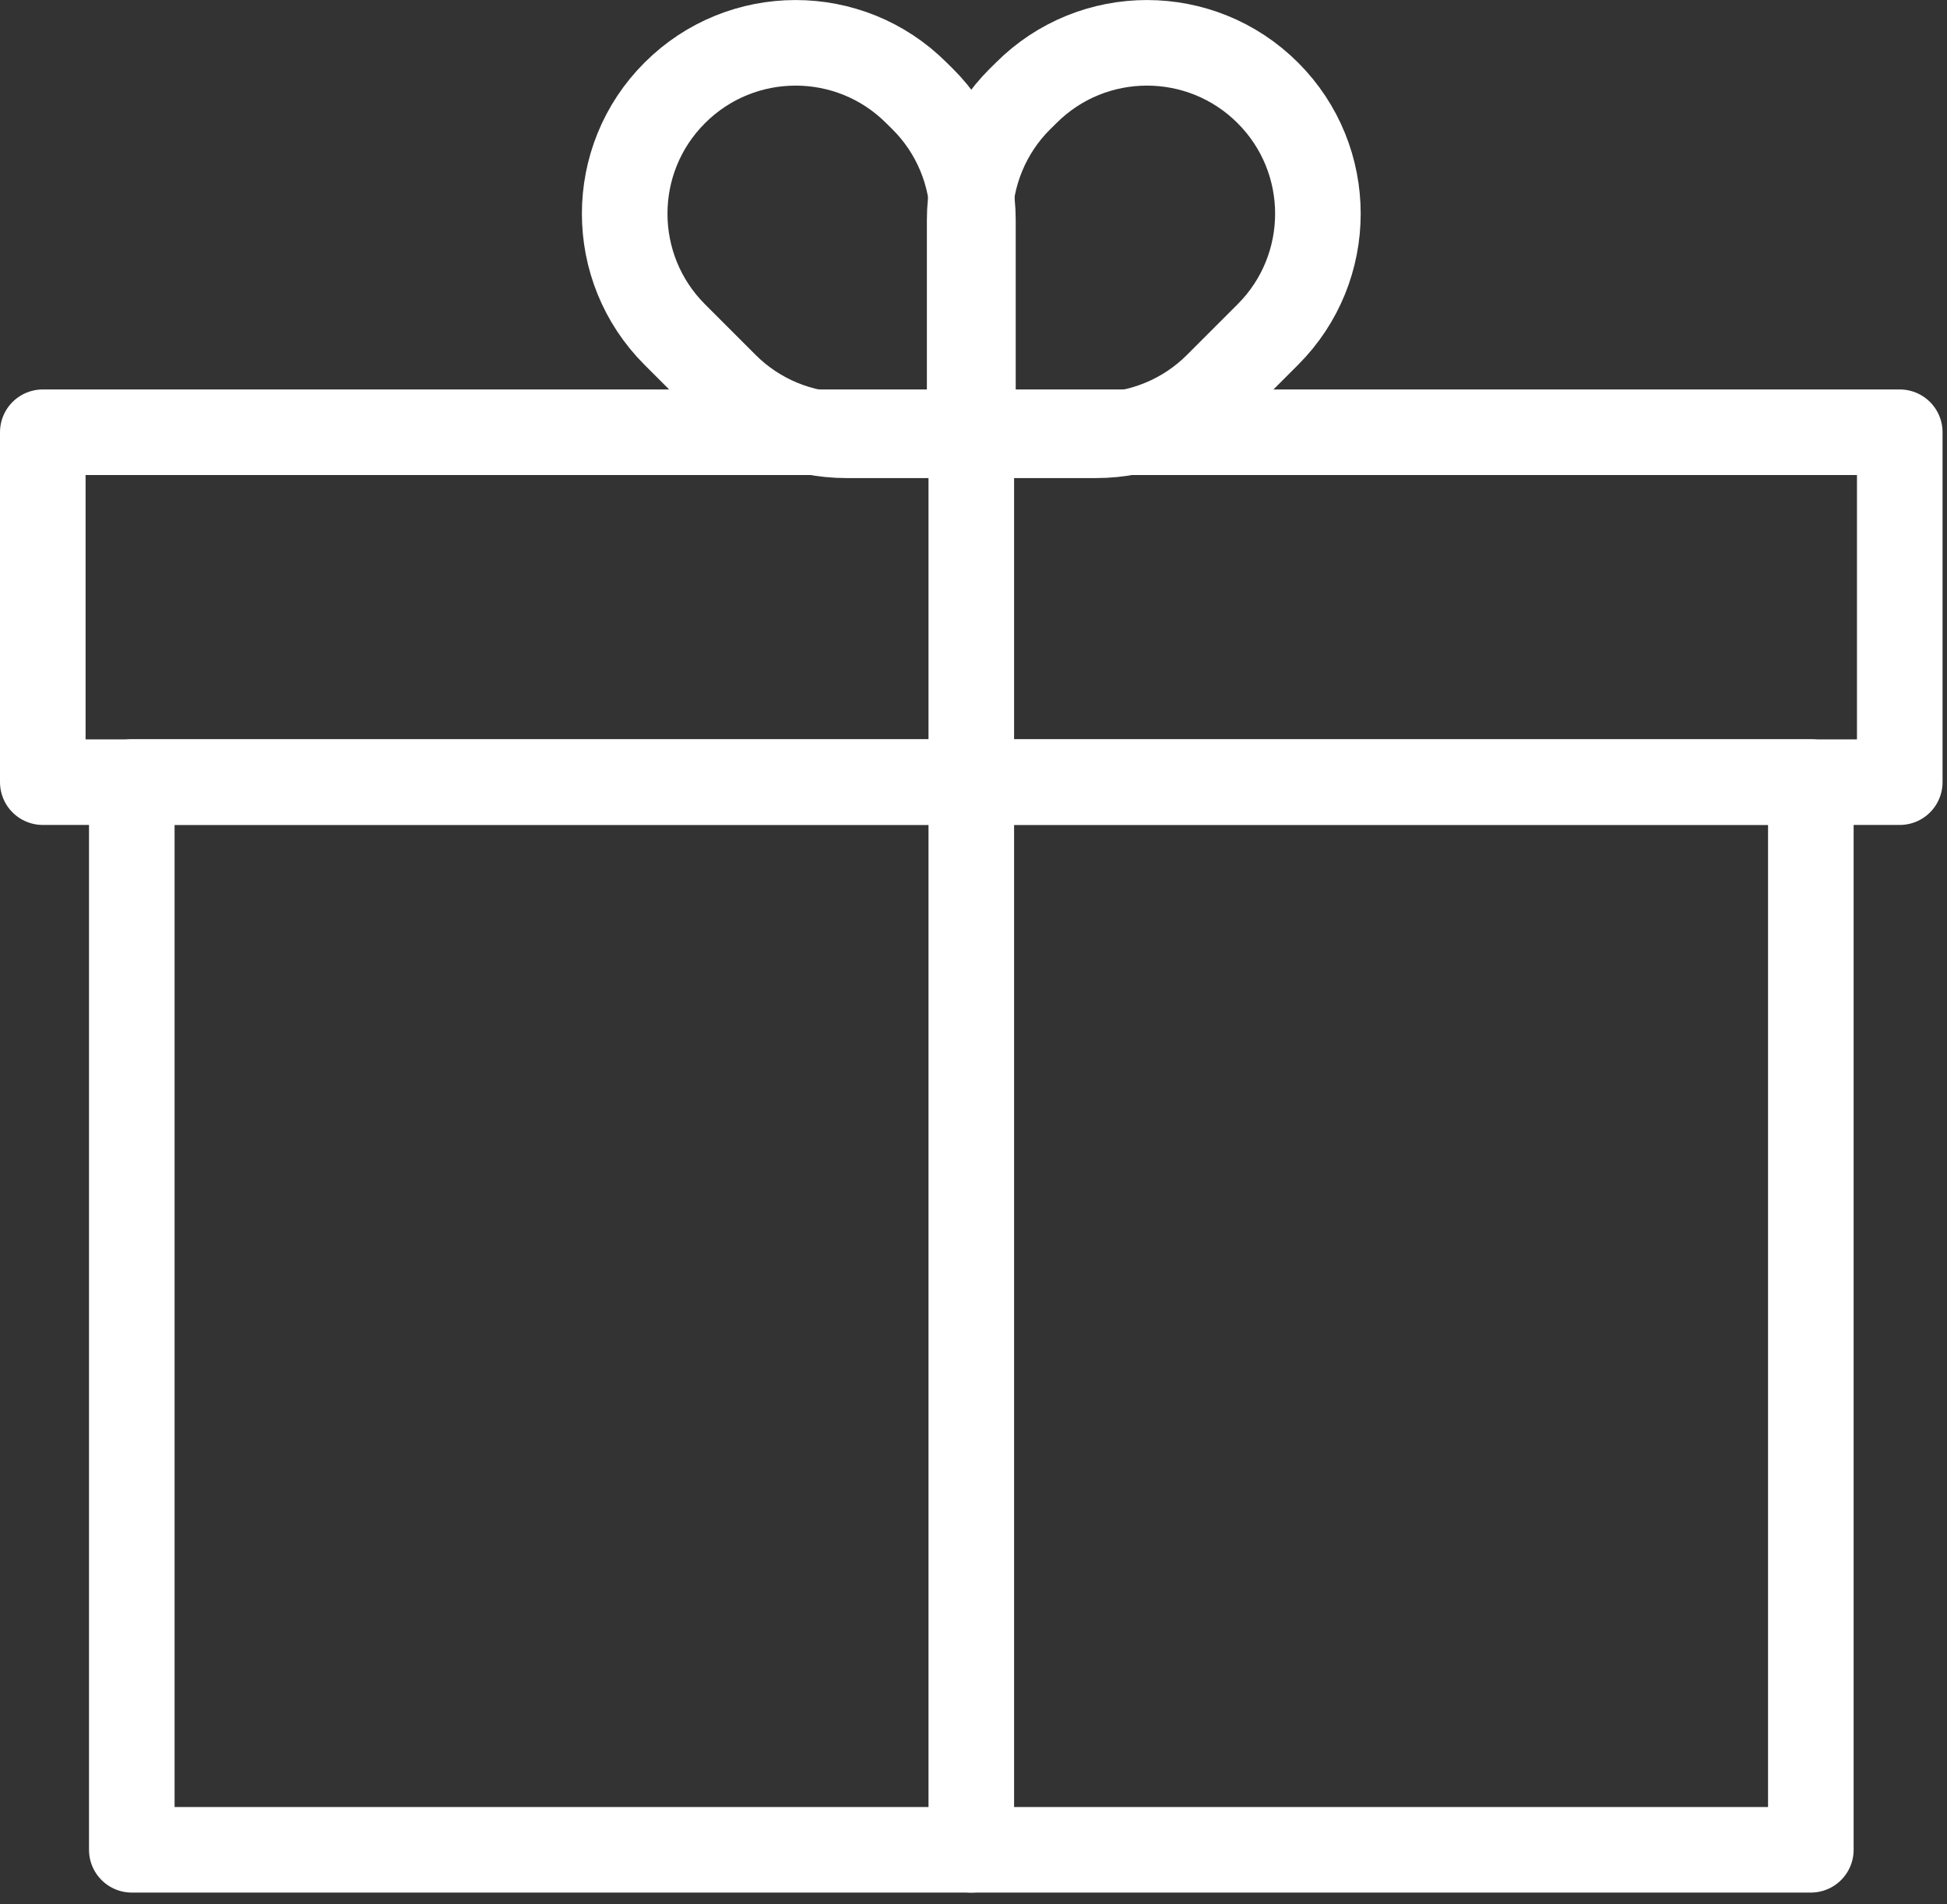 <?xml version="1.0" encoding="UTF-8"?>
<svg width="91px" height="89px" viewBox="0 0 91 89" version="1.1" xmlns="http://www.w3.org/2000/svg" xmlns:xlink="http://www.w3.org/1999/xlink">
    <rect x="0" y="0" width="91" height="89" fill="#333333" stroke="none"/>
    <!-- Generator: Sketch 47.1 (45422) - http://www.bohemiancoding.com/sketch -->
    <title>Page 1</title>
    <desc>Created with Sketch.</desc>
    <defs></defs>
    <g id="1.11.Diversion" stroke="none" stroke-width="1" fill="none" fill-rule="evenodd" stroke-linecap="round" stroke-linejoin="round">
        <g id="Diversion" transform="translate(-197, -1939)" stroke="#FFFFFF" stroke-width="4">
            <g id="Page-1" transform="translate(197, 1939)">
                <polygon id="Stroke-1" points="2 36.56 88.792 36.56 88.792 20.204 2 20.204"></polygon>
                <polygon id="Stroke-3" points="6.16 86.464 84.636 86.464 84.636 36.556 6.16 36.556"></polygon>
                <path d="M45.397,86.465 L45.397,20.201" id="Stroke-4"></path>
                <path d="M45.321,20.346 L45.321,10.286 C45.321,8.17 46.161,6.134 47.661,4.638 L47.961,4.342 C51.077,1.222 56.137,1.222 59.257,4.342 C62.377,7.458 62.377,12.518 59.257,15.638 L56.889,18.006 C55.389,19.506 53.357,20.346 51.237,20.346 L45.321,20.346" id="Stroke-5"></path>
                <path d="M45.473,20.346 L45.473,10.286 C45.473,8.17 44.633,6.134 43.133,4.638 L42.833,4.342 C39.717,1.222 34.657,1.222 31.537,4.342 C28.417,7.458 28.417,12.518 31.537,15.638 L33.905,18.006 C35.405,19.506 37.437,20.346 39.557,20.346 L45.473,20.346" id="Stroke-6"></path>
            </g>
        </g>
    </g>
</svg>
